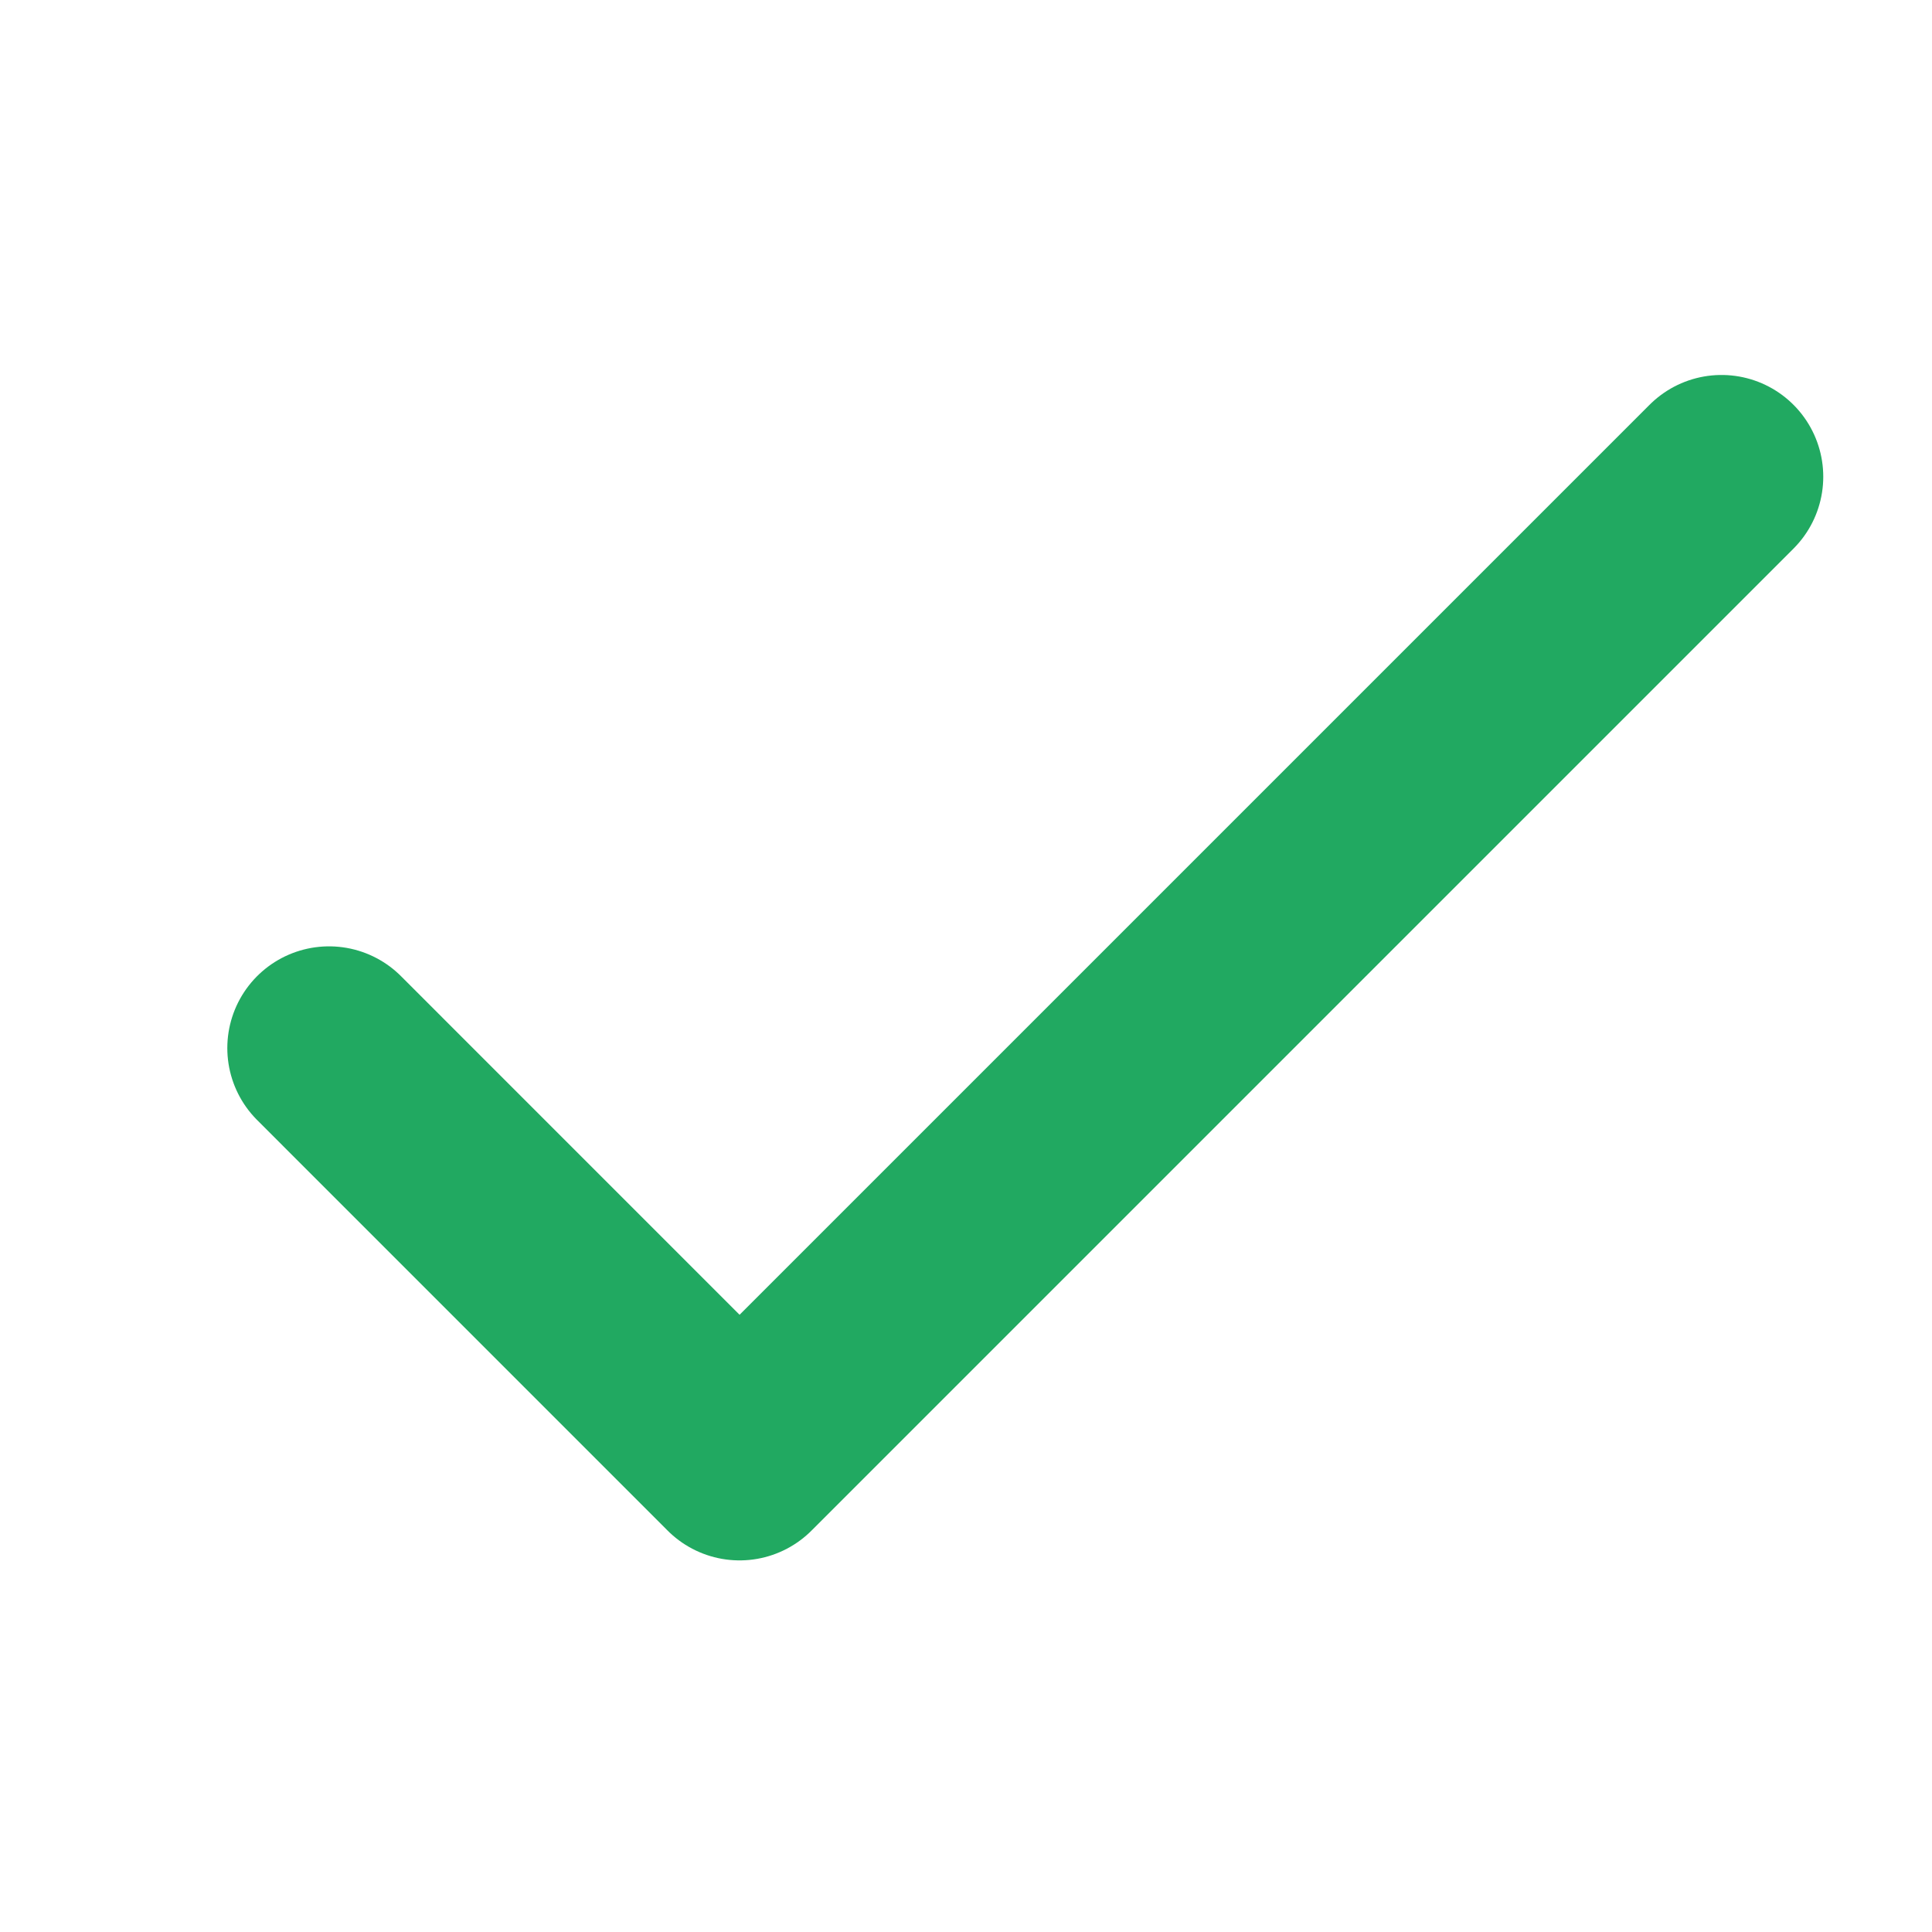 <svg width="35" height="35" viewBox="0 0 35 35" fill="none" xmlns="http://www.w3.org/2000/svg">
<path d="M5.961 18.987L13.398 26.425L31.187 8.636" stroke="#21A961" stroke-width="3.686" stroke-linecap="round" stroke-linejoin="round"/>
</svg>
